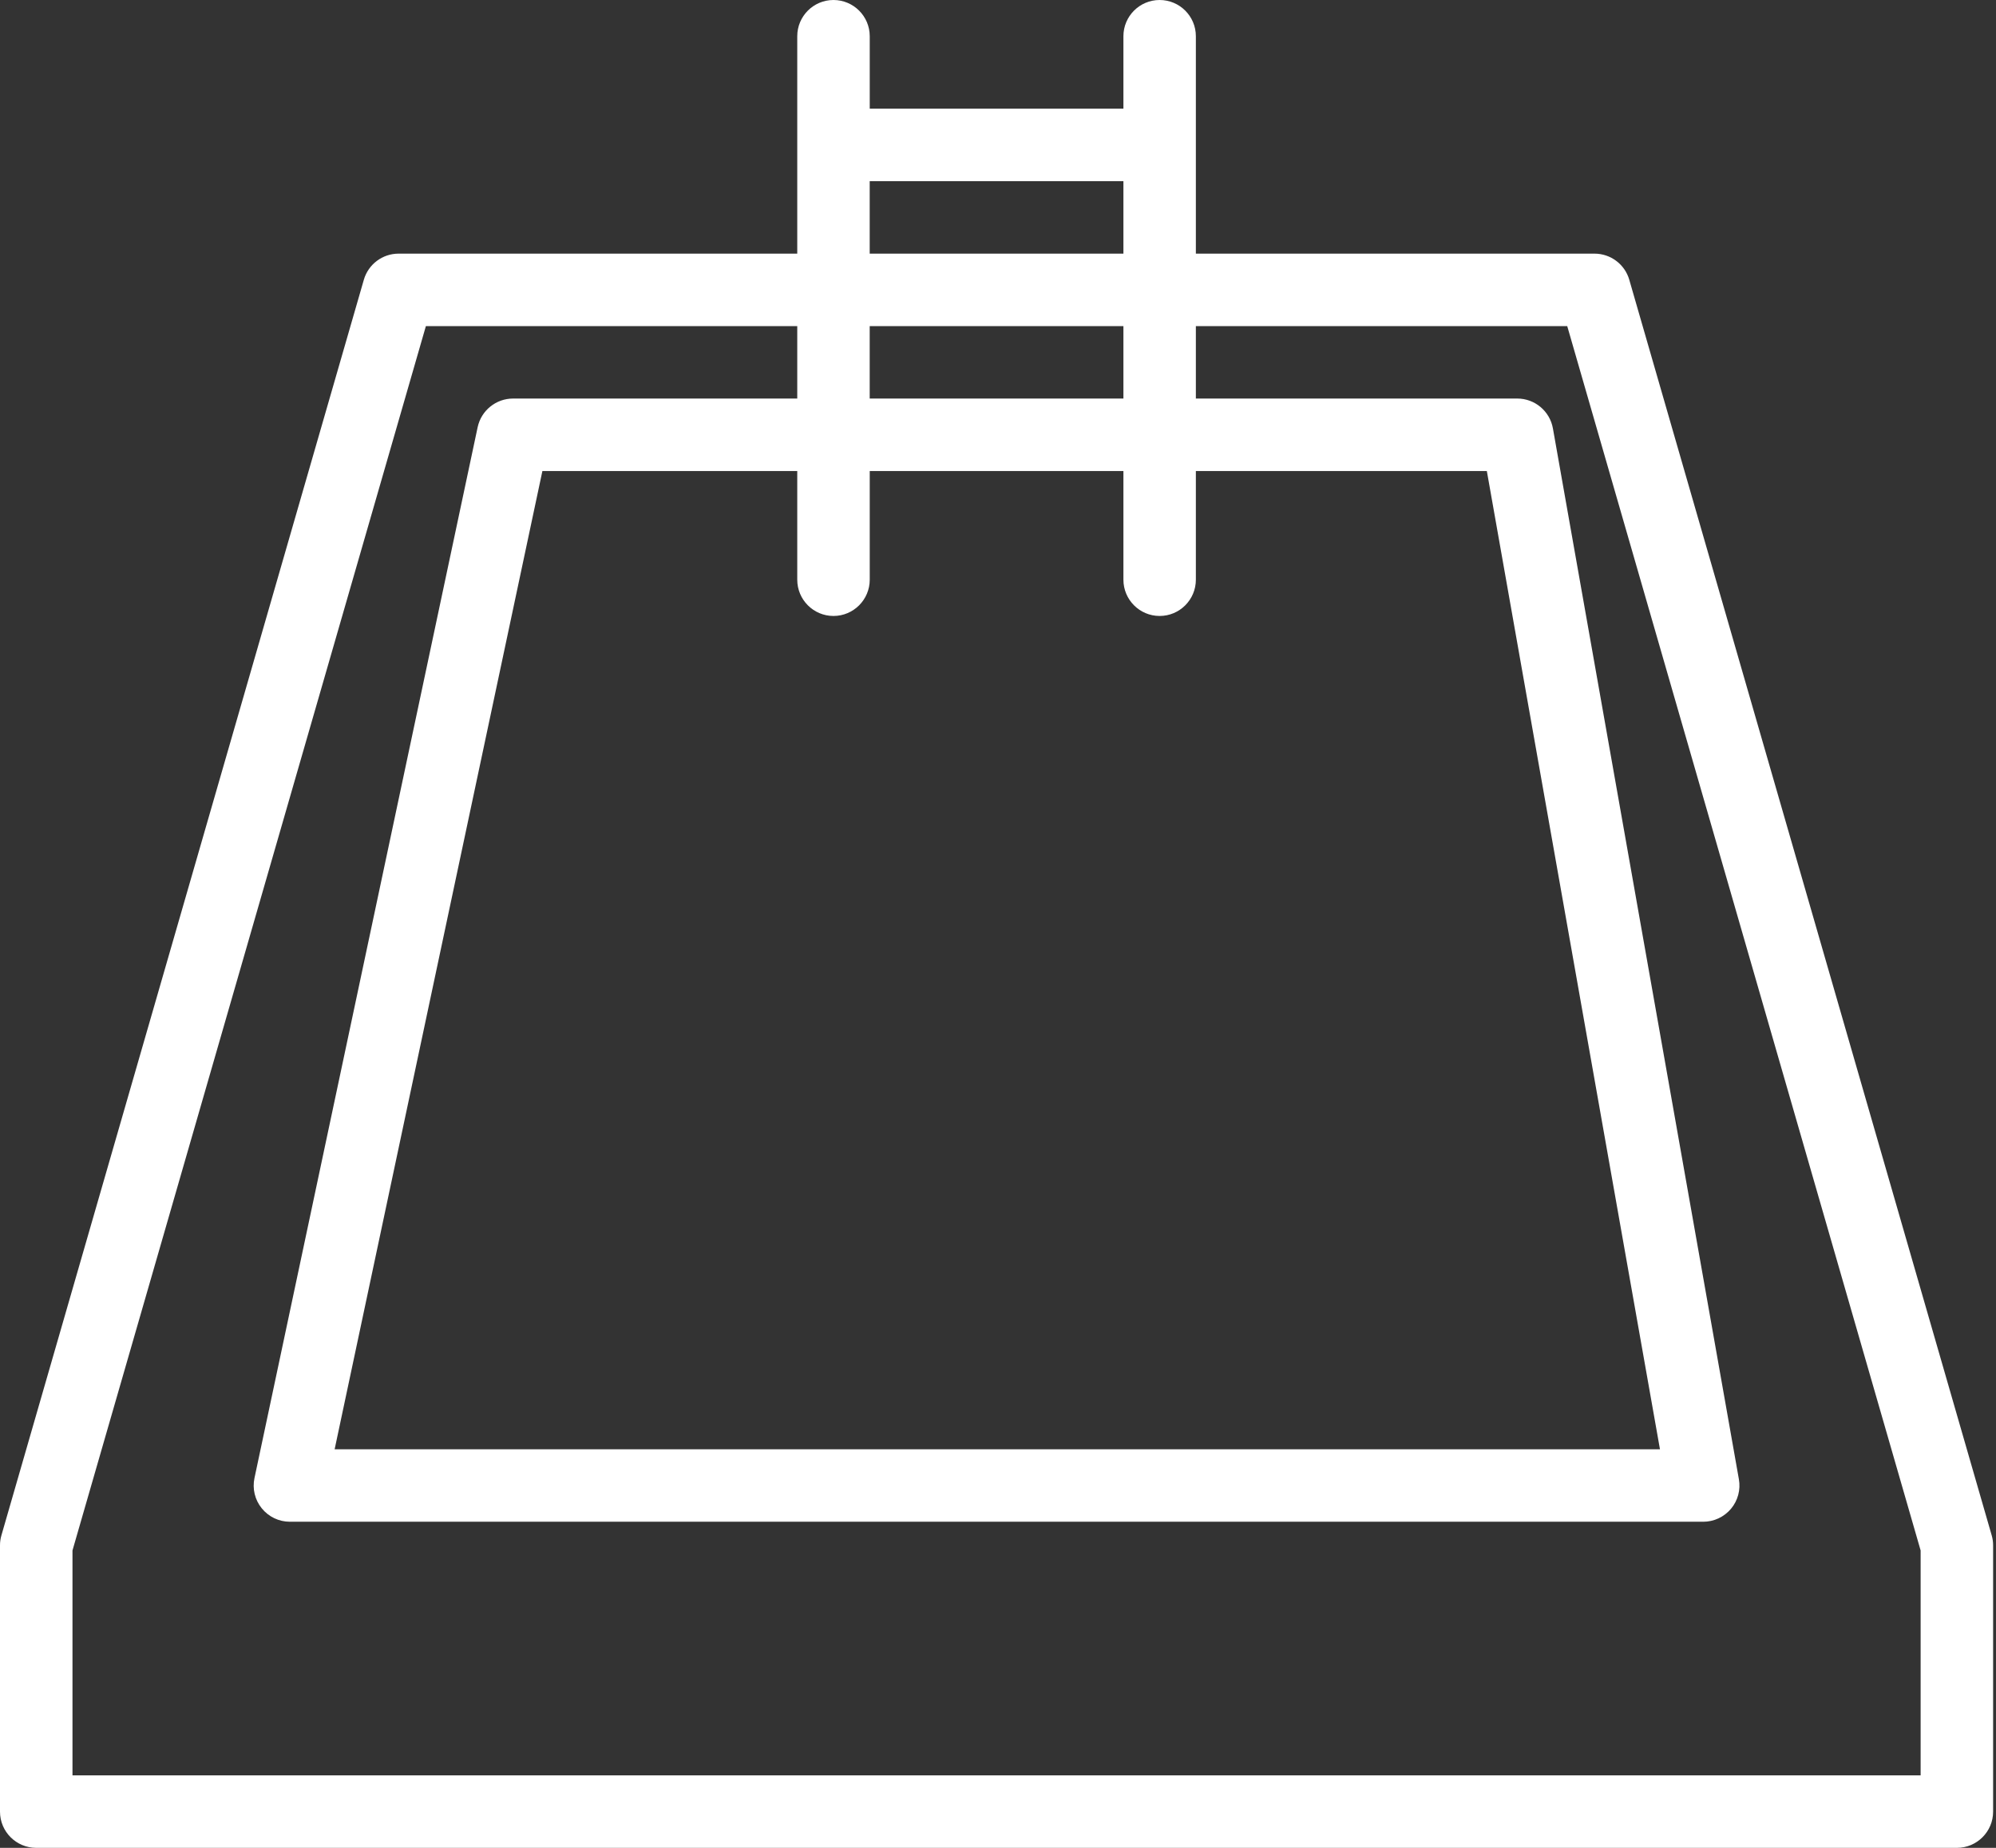 <?xml version="1.0" encoding="UTF-8"?>
<svg xmlns="http://www.w3.org/2000/svg" xmlns:xlink="http://www.w3.org/1999/xlink" width="54px" height="50px" viewBox="0 0 54 50" version="1.1">
  <rect x="0" y="0" width="54" height="50" fill="#333333" stroke="none"/>
  <title>57CF1FEE-4CFD-48DA-8F10-FFD26F0BCF9C</title>
  <g id="Izolácie_SN-webdesign" stroke="none" stroke-width="1" fill="none" fill-rule="evenodd">
    <g id="Izolácie_SN-services" transform="translate(-1460, -382)" fill="#FFFFFF">
      <g id="content" transform="translate(40, 80)">
        <g id="5" transform="translate(1400, 295)">
          <path d="M71.961,55.039 L21.961,55.039 L21.961,48.953 L31.522,15.824 L41.569,15.824 L41.569,17.784 L33.881,17.784 C33.418,17.784 33.018,18.108 32.922,18.561 L26.885,46.992 C26.823,47.282 26.895,47.583 27.082,47.813 C27.268,48.043 27.547,48.176 27.843,48.176 L66.079,48.176 C66.368,48.176 66.643,48.048 66.83,47.826 C67.016,47.605 67.095,47.311 67.044,47.026 L62.013,18.594 C61.931,18.126 61.524,17.784 61.048,17.784 L52.353,17.784 L52.353,15.824 L62.4,15.824 L71.961,48.953 L71.961,55.039 Z M43.529,13.863 L50.393,13.863 L50.393,11.902 L43.529,11.902 L43.529,13.863 Z M43.529,17.784 L50.393,17.784 L50.393,15.824 L43.529,15.824 L43.529,17.784 Z M42.549,23.667 C43.09,23.667 43.53,23.227 43.53,22.686 L43.53,19.745 L50.393,19.745 L50.393,22.686 C50.393,23.227 50.832,23.667 51.373,23.667 C51.914,23.667 52.353,23.227 52.353,22.686 L52.353,19.745 L60.225,19.745 L64.909,46.216 L29.053,46.216 L34.674,19.745 L41.569,19.745 L41.569,22.686 C41.569,23.227 42.008,23.667 42.549,23.667 L42.549,23.667 Z M73.883,48.542 L64.079,14.571 C63.958,14.151 63.574,13.863 63.137,13.863 L52.353,13.863 L52.353,7.98 C52.353,7.439 51.914,7 51.373,7 C50.832,7 50.393,7.439 50.393,7.98 L50.393,9.941 L43.53,9.941 L43.53,7.98 C43.53,7.439 43.09,7 42.549,7 C42.008,7 41.569,7.439 41.569,7.98 L41.569,13.863 L30.784,13.863 C30.348,13.863 29.964,14.151 29.843,14.571 L20.039,48.542 C20.013,48.63 20,48.722 20,48.814 L20,56.02 C20,56.561 20.439,57 20.98,57 L72.941,57 C73.483,57 73.922,56.561 73.922,56.02 L73.922,48.814 C73.922,48.722 73.909,48.63 73.883,48.542 L73.883,48.542 Z" id="pool"></path>
        </g>
      </g>
    </g>
  </g>
</svg>
